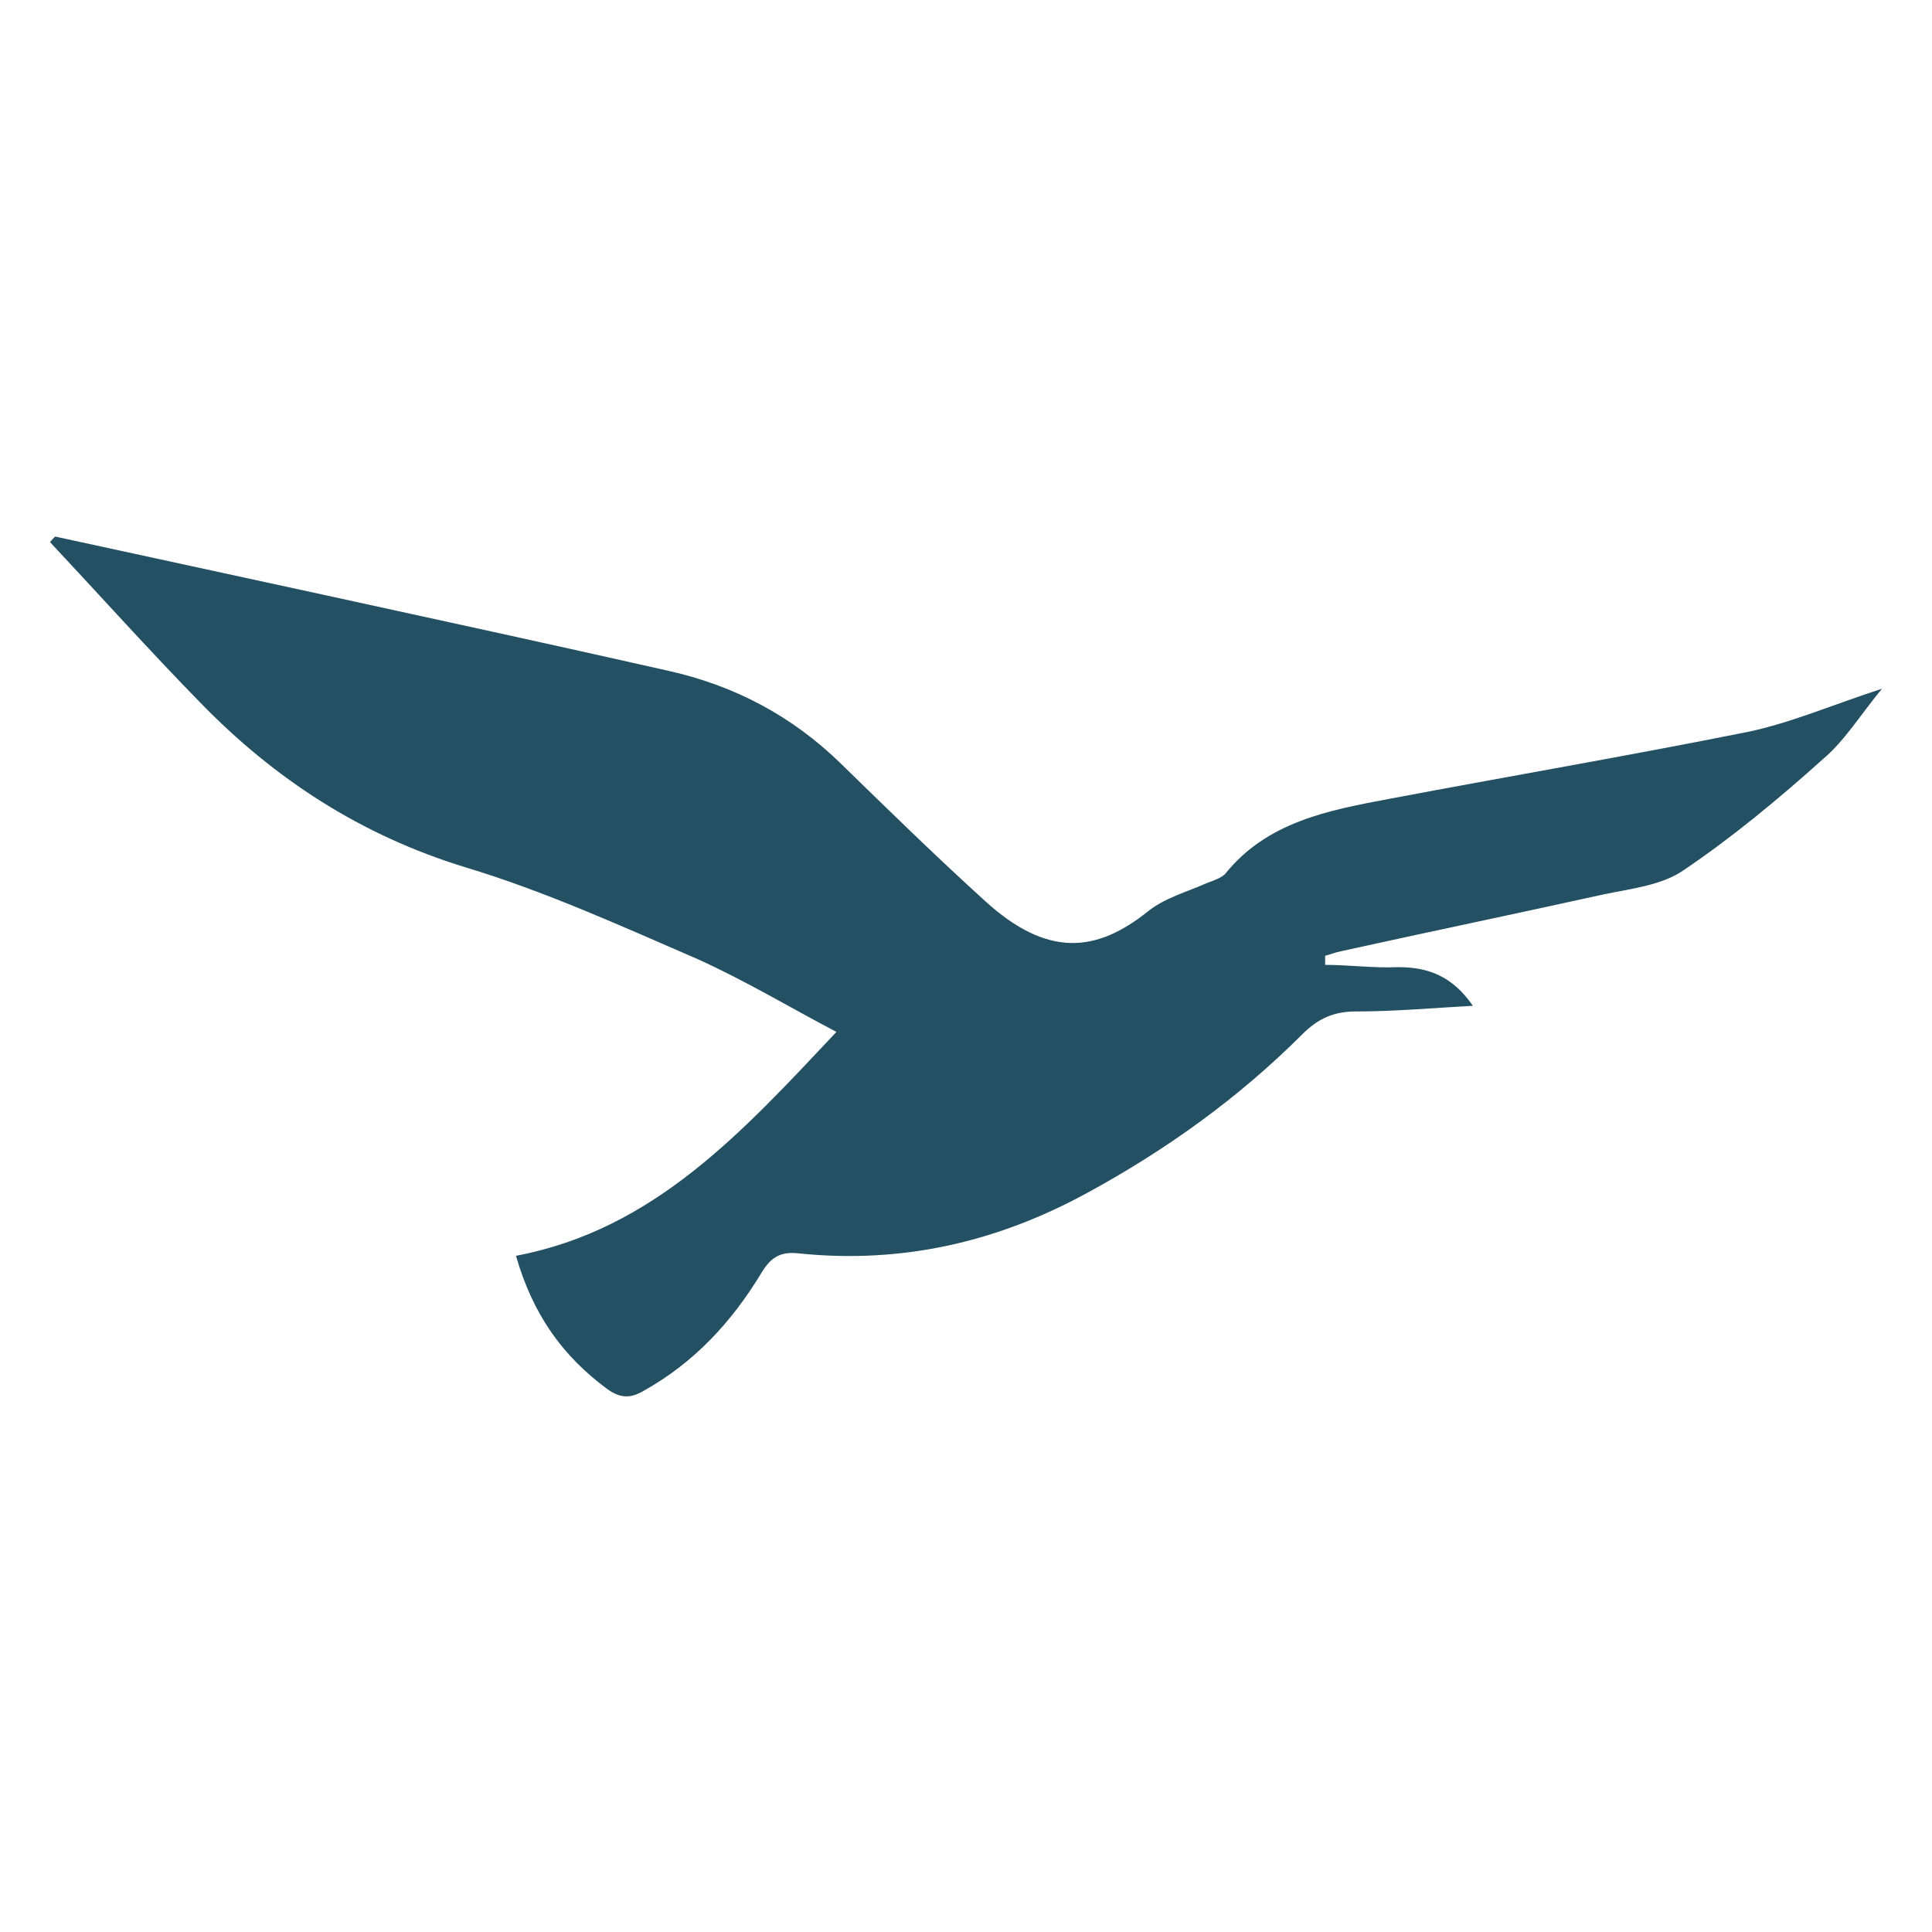 <?xml version="1.0" encoding="UTF-8"?>
<svg xmlns="http://www.w3.org/2000/svg" id="Capa_1" data-name="Capa 1" version="1.1" viewBox="0 0 17 17">
  <defs>
    <style>
      .cls-1 {
        fill: #235063;
        stroke-width: 0px;
      }
    </style>
  </defs>
  <path class="cls-1" d="M.48,4.72c.78.17,1.57.34,2.35.51,1.01.22,2.02.44,3.04.67.59.13,1.1.4,1.53.82.42.41.84.82,1.27,1.21.55.5.98.45,1.43.09.15-.12.34-.17.52-.25.05-.02.12-.04.16-.08.37-.46.91-.56,1.44-.66,1.06-.2,2.11-.38,3.16-.59.38-.08.75-.24,1.18-.38-.19.23-.33.46-.52.62-.39.35-.8.69-1.23.98-.19.13-.46.16-.7.21-.77.17-1.54.33-2.31.5-.05.01-.1.03-.14.04v.08c.21,0,.43.03.64.02.27,0,.48.08.66.34-.36.02-.69.05-1.03.05-.19,0-.33.06-.47.2-.56.56-1.2,1.02-1.9,1.4-.79.43-1.62.62-2.52.53-.16-.02-.25.02-.34.17-.26.43-.59.79-1.04,1.04-.12.07-.21.06-.32-.02-.39-.29-.65-.65-.8-1.17,1.22-.23,2-1.1,2.82-1.97-.4-.21-.8-.45-1.22-.64-.67-.29-1.35-.6-2.05-.81-.91-.28-1.67-.77-2.33-1.45-.45-.46-.88-.94-1.32-1.41.02-.02.03-.04.05-.05Z"></path>
</svg>
